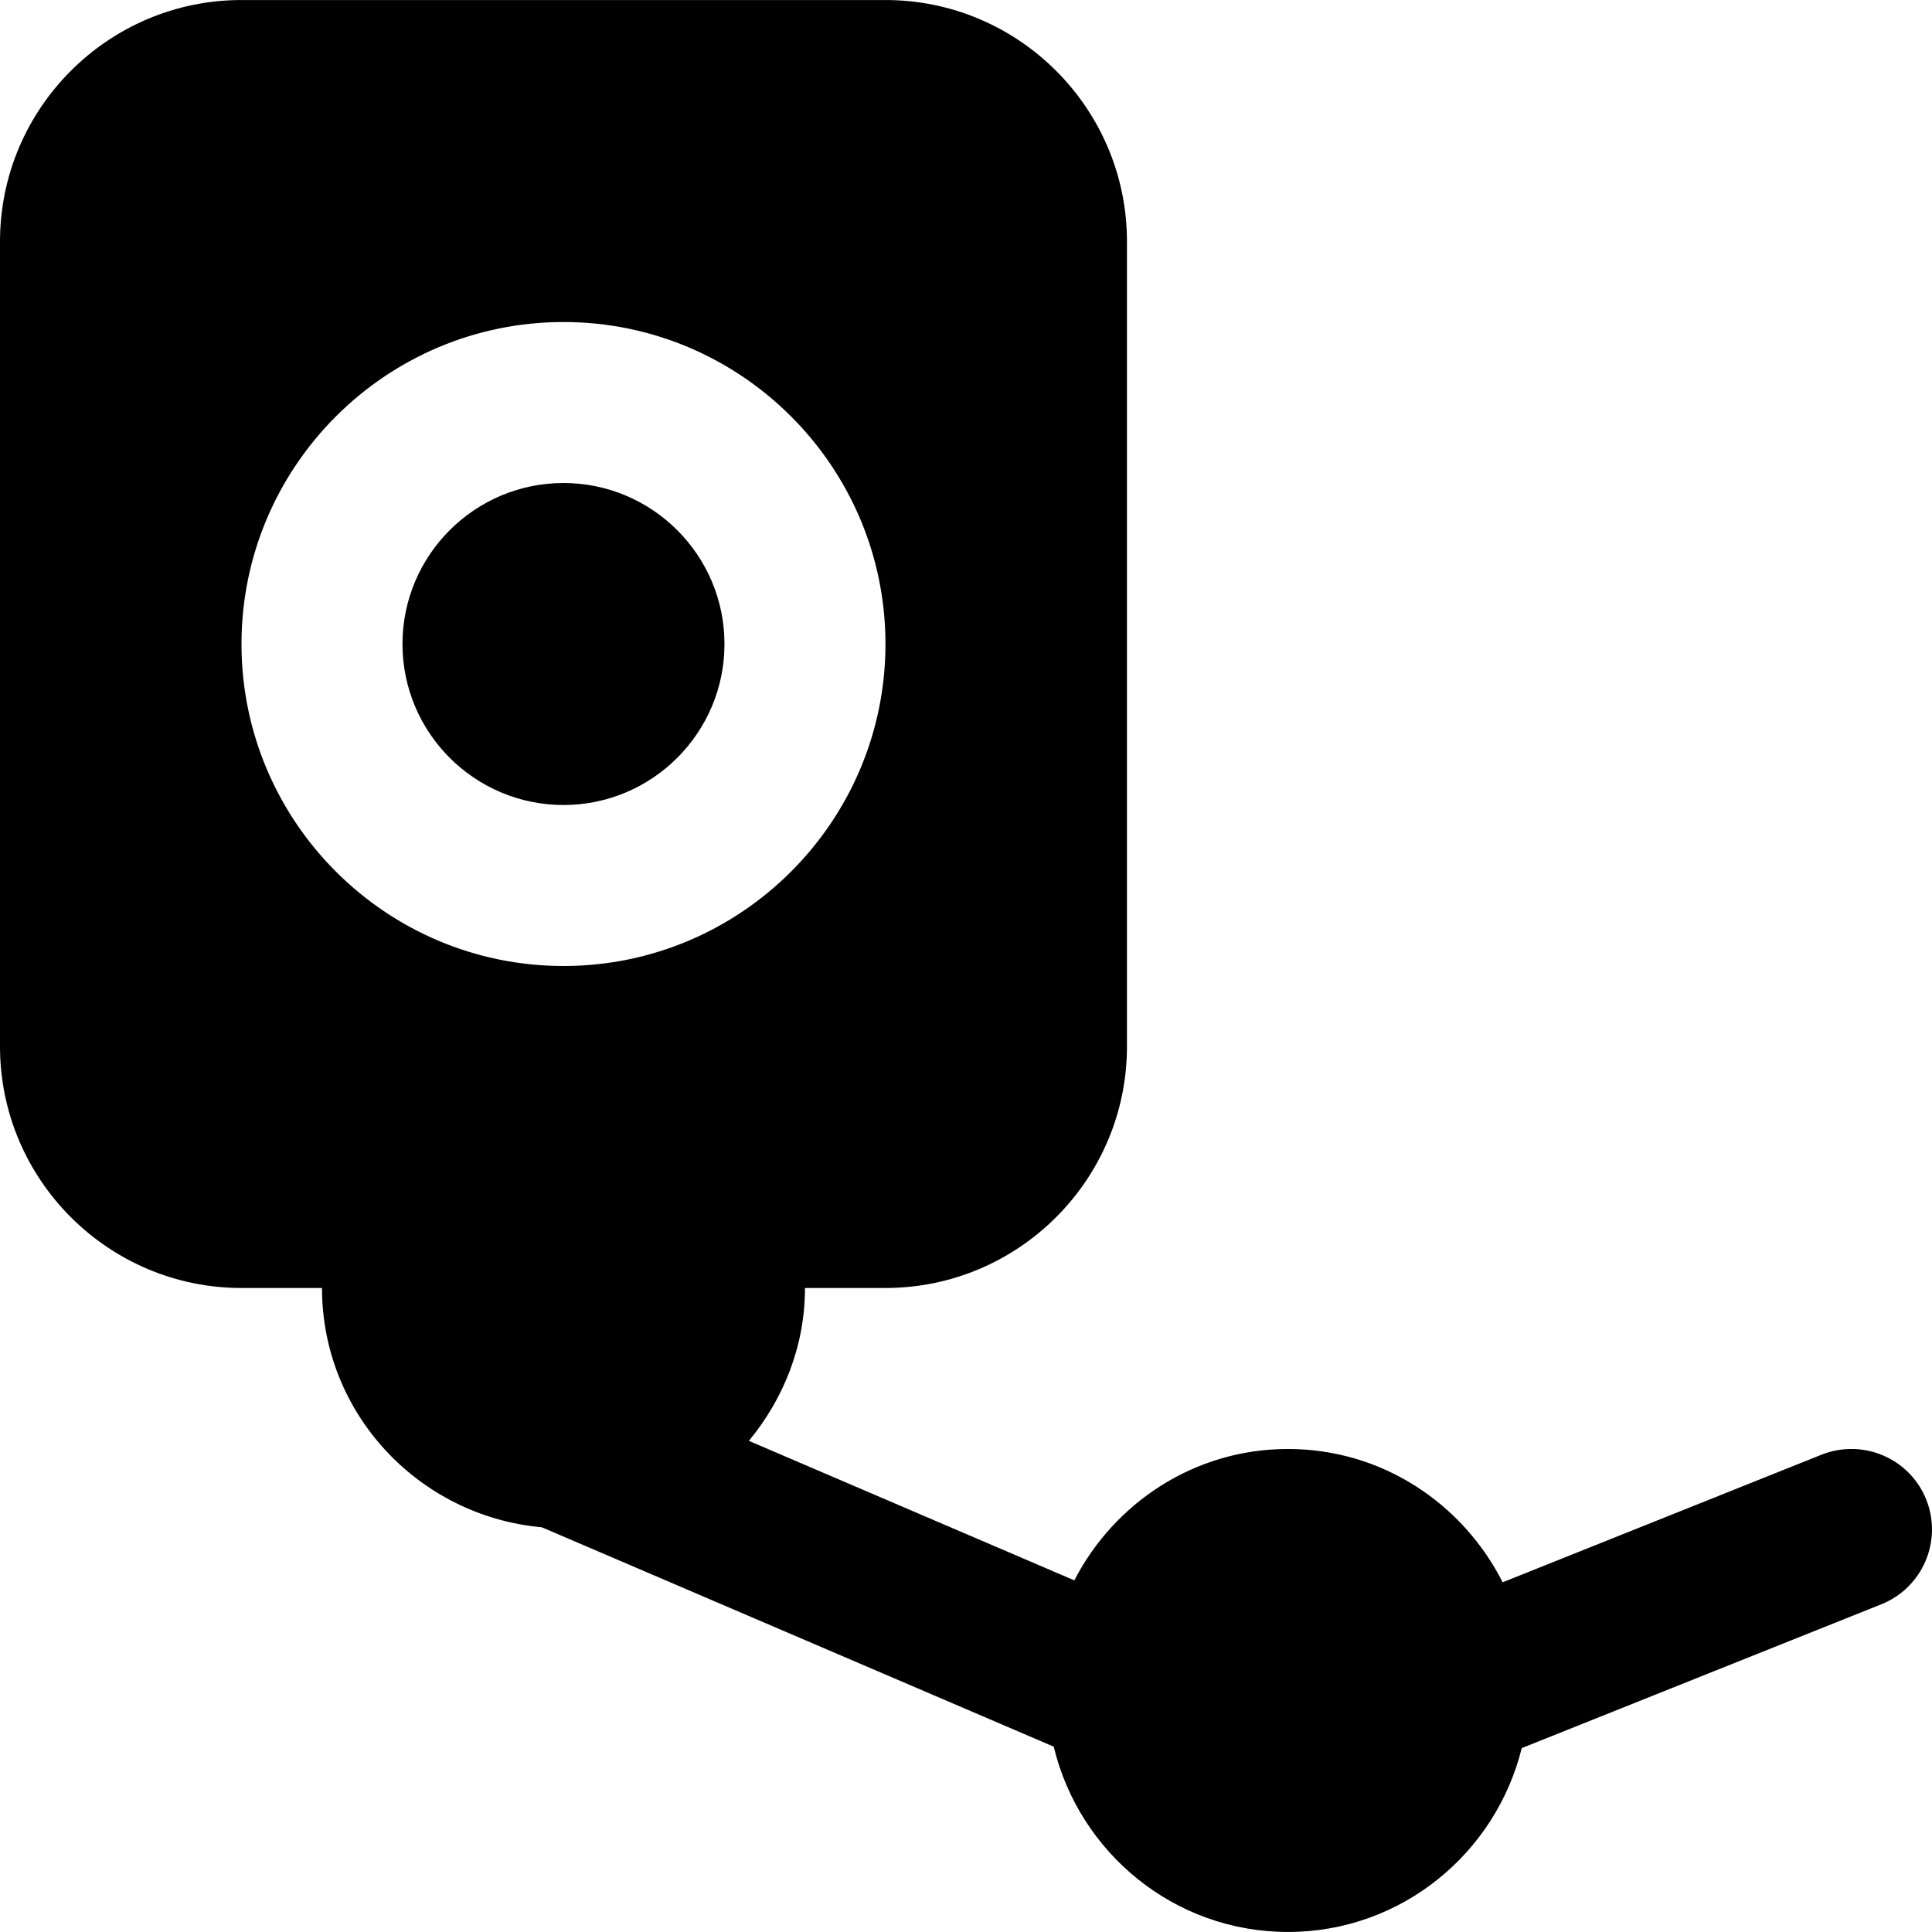 <?xml version="1.0" encoding="iso-8859-1"?>
<!-- Uploaded to: SVG Repo, www.svgrepo.com, Generator: SVG Repo Mixer Tools -->
<svg fill="#000000" height="800px" width="800px" version="1.1" id="Layer_1" xmlns="http://www.w3.org/2000/svg" xmlns:xlink="http://www.w3.org/1999/xlink" 
	 viewBox="0 0 512.014 512.014" xml:space="preserve">
<g>
	<g>
		<g>
			<path d="M149.333,128.007c-23.531,0-42.667,19.136-42.667,42.667c0,23.531,19.136,42.667,42.667,42.667
				c23.531,0,42.667-19.136,42.667-42.667C192,147.143,172.864,128.007,149.333,128.007z"/>
			<path d="M510.485,397.404c-4.373-10.923-16.768-16.235-27.755-11.883l-84.501,33.813c-10.56-20.864-31.957-35.328-56.896-35.328
				c-24.725,0-45.973,14.229-56.619,34.816l-86.251-36.971c9.152-11.072,14.869-25.067,14.869-40.512h21.333
				c35.285,0,64-28.715,64-64V64.007c0-35.285-28.715-64-64-64H64c-35.285,0-64,28.715-64,64V277.34c0,35.285,28.715,64,64,64
				h21.333c0,33.344,25.707,60.48,58.283,63.424l135.637,58.133c6.763,28.096,31.936,49.109,62.08,49.109
				c29.995,0,55.061-20.821,61.952-48.725l95.317-38.123C509.525,420.764,514.859,408.37,510.485,397.404z M64,170.674
				c0-47.061,38.272-85.333,85.333-85.333c47.061,0,85.333,38.272,85.333,85.333s-38.272,85.333-85.333,85.333
				C102.272,256.007,64,217.735,64,170.674z"/>
		</g>
	</g>
</g>
</svg>
